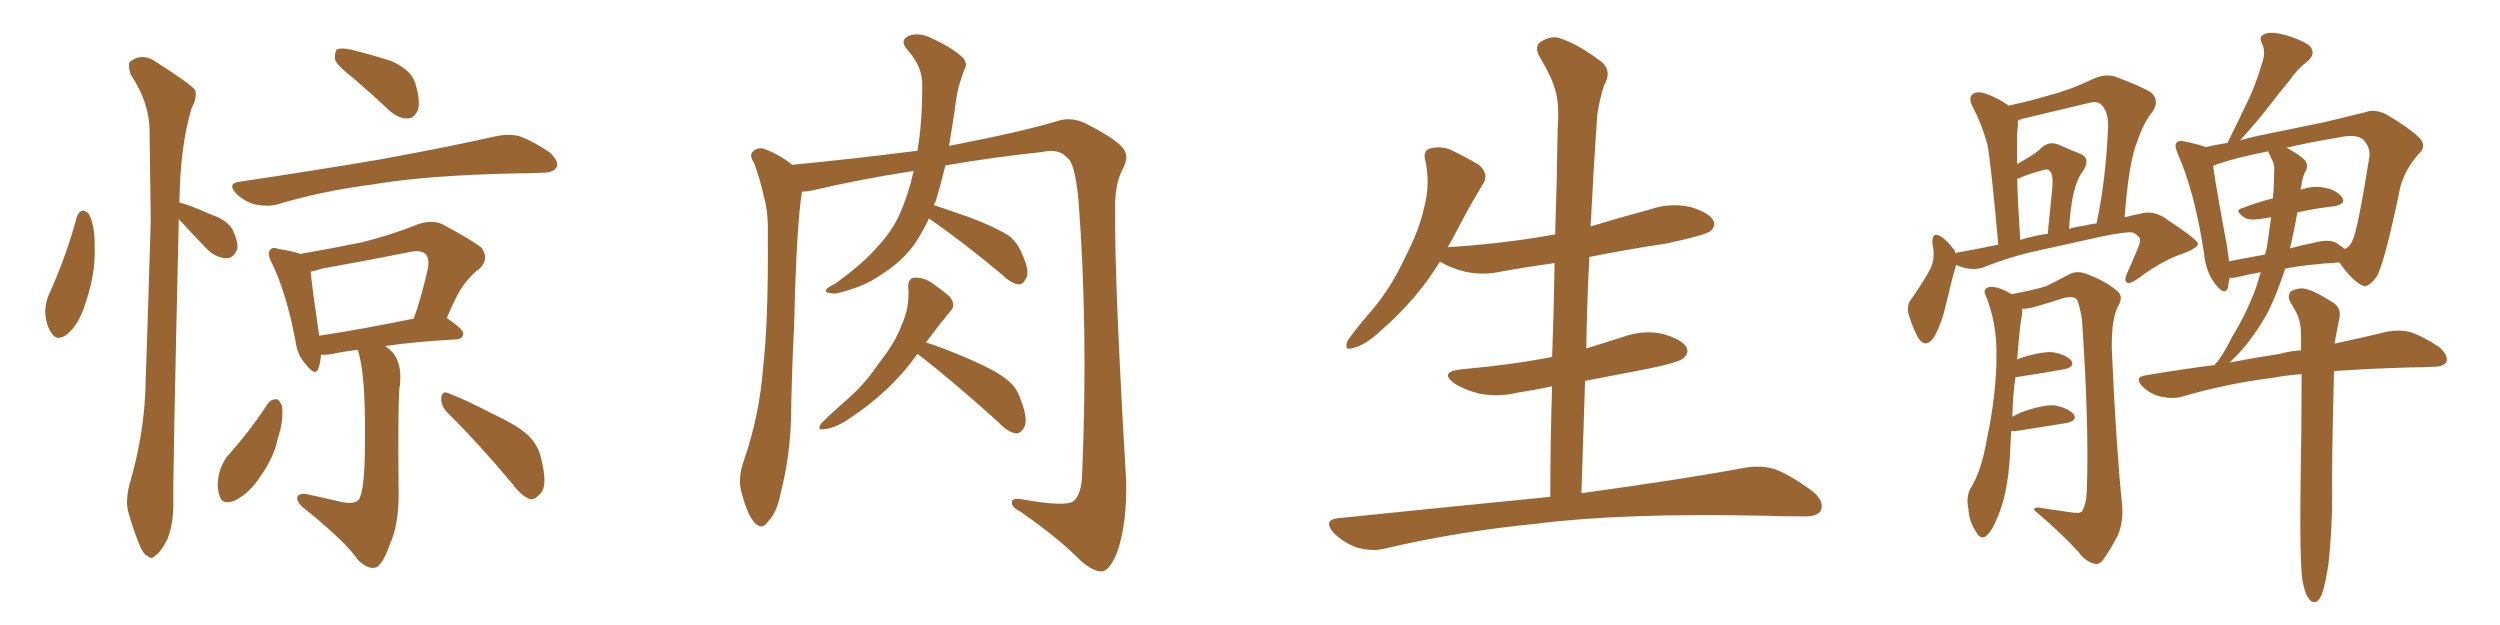 <svg xmlns="http://www.w3.org/2000/svg" xmlns:xlink="http://www.w3.org/1999/xlink" width="600" height="150"><path fill="#996633" padding="10" d="M18.46 52.00L18.46 52.00Q18.90 50.68 19.92 50.54L19.92 50.54Q20.95 50.68 21.53 51.71L21.53 51.71Q22.85 54.79 22.71 59.33L22.71 59.33Q23.00 65.63 20.36 73.24L20.36 73.24Q18.90 77.78 16.26 80.13L16.26 80.13Q13.62 82.18 12.30 79.83L12.30 79.83Q10.99 77.93 10.84 74.71L10.84 74.71Q10.99 72.51 11.57 71.04L11.57 71.04Q15.82 61.82 18.46 52.00ZM42.92 52.59L42.92 52.59Q41.46 114.40 41.60 121.14L41.60 121.14Q41.60 125.83 40.14 129.49L40.14 129.49Q38.53 132.57 37.50 133.15L37.50 133.15Q36.33 134.47 35.45 133.45L35.45 133.45Q34.28 133.01 33.25 130.22L33.25 130.22Q31.93 126.86 30.91 123.34L30.91 123.34Q29.88 120.26 31.35 115.28L31.35 115.28Q34.28 105.18 34.86 94.48L34.86 94.48Q35.60 72.80 36.18 52.88L36.18 52.88Q36.04 41.60 35.89 31.49L35.89 31.49Q35.89 24.61 31.35 17.87L31.35 17.87Q30.62 15.38 31.20 14.79L31.20 14.79Q34.28 12.45 37.79 15.09L37.79 15.09Q45.85 20.21 46.88 21.68L46.88 21.68Q47.31 23.58 46.00 25.93L46.00 25.93Q43.21 35.16 43.07 48.49L43.07 48.49Q42.92 48.49 42.92 48.63L42.92 48.63Q43.07 48.49 43.21 48.63L43.21 48.63Q45.56 49.22 50.83 51.56L50.83 51.56Q54.35 52.73 55.81 55.08L55.81 55.08Q57.13 57.86 56.98 59.62L56.98 59.62Q56.10 62.11 54.20 61.96L54.20 61.96Q52.00 61.96 49.66 59.77L49.66 59.77Q46.14 56.10 42.92 52.59ZM84.96 18.90L84.96 18.90Q81.01 15.82 80.42 14.36L80.42 14.36Q80.27 12.45 80.86 11.87L80.86 11.87Q81.74 11.43 84.08 11.87L84.08 11.87Q89.36 13.18 93.90 14.65L93.90 14.65Q98.58 16.70 99.61 19.78L99.61 19.78Q100.93 24.02 100.34 26.37L100.34 26.37Q99.46 28.27 98.00 28.42L98.00 28.42Q95.80 28.56 93.60 26.66L93.60 26.66Q89.06 22.41 84.96 18.90ZM57.28 43.65L57.28 43.65Q75.88 40.87 91.41 38.23L91.41 38.23Q108.98 35.01 119.09 32.67L119.09 32.67Q122.02 32.08 124.66 32.67L124.66 32.67Q127.88 33.84 131.98 36.62L131.98 36.62Q134.18 38.67 133.59 40.14L133.59 40.14Q132.86 41.46 130.08 41.46L130.08 41.46Q127.29 41.60 124.51 41.60L124.51 41.60Q102.54 42.04 89.65 44.24L89.65 44.24Q77.20 45.85 66.50 49.07L66.50 49.07Q64.31 49.66 61.23 49.07L61.23 49.07Q58.59 48.34 56.69 46.44L56.69 46.44Q54.49 44.09 57.28 43.65ZM85.84 83.94L85.84 83.94Q82.32 84.38 79.69 84.96L79.69 84.96Q78.08 85.25 77.05 85.11L77.05 85.11Q76.90 87.01 76.46 88.33L76.46 88.33Q75.73 90.53 73.39 87.45L73.39 87.45Q71.34 85.25 70.90 81.74L70.90 81.74Q68.70 70.17 65.19 62.99L65.19 62.99Q64.01 60.79 64.89 59.91L64.89 59.91Q65.48 59.18 66.94 59.77L66.94 59.77Q70.61 60.35 72.07 60.94L72.07 60.94Q79.69 59.62 86.87 58.15L86.87 58.15Q93.46 56.54 100.49 53.76L100.49 53.76Q103.71 52.73 106.05 53.76L106.05 53.76Q113.23 57.57 115.58 59.47L115.58 59.47Q117.48 62.11 115.14 64.45L115.14 64.45Q113.38 65.63 111.62 67.97L111.62 67.97Q109.86 70.02 107.23 76.32L107.23 76.32Q111.33 79.10 111.18 80.13L111.18 80.13Q111.04 81.30 109.57 81.45L109.57 81.45Q99.17 82.03 92.43 83.06L92.43 83.06Q93.31 83.64 94.19 84.52L94.19 84.52Q96.83 87.60 95.80 93.75L95.80 93.75Q95.51 99.61 95.65 116.31L95.65 116.31Q95.95 125.54 93.60 130.52L93.60 130.52Q91.85 135.64 90.09 136.23L90.09 136.23Q88.33 136.67 85.99 134.47L85.99 134.47Q82.76 129.79 72.66 121.73L72.66 121.73Q71.19 120.41 71.34 119.38L71.34 119.38Q71.48 118.51 73.24 118.51L73.24 118.51Q77.93 119.53 82.32 120.56L82.32 120.56Q85.99 121.14 86.43 119.24L86.43 119.24Q87.60 116.46 87.60 105.32L87.60 105.32Q87.74 89.36 85.84 83.94ZM76.61 80.57L76.61 80.57Q86.43 79.10 99.32 76.46L99.32 76.46Q101.22 71.04 102.69 64.45L102.69 64.45Q103.13 61.96 102.10 60.94L102.10 60.94Q100.93 59.91 98.29 60.50L98.29 60.50Q88.04 62.55 77.34 64.45L77.34 64.45Q75.59 65.04 74.56 65.19L74.56 65.19Q74.85 68.70 76.61 80.57ZM64.31 96.83L64.31 96.83Q65.04 95.80 66.36 95.80L66.36 95.80Q67.09 95.95 67.68 97.41L67.68 97.41Q68.12 100.93 66.65 105.32L66.65 105.32Q65.77 109.72 62.55 114.26L62.55 114.26Q59.91 118.36 56.40 120.12L56.40 120.12Q53.17 121.44 52.59 118.65L52.59 118.65Q51.86 116.31 52.73 113.09L52.73 113.09Q53.47 110.89 54.49 109.57L54.49 109.57Q59.91 103.56 64.31 96.83ZM107.23 98.88L107.23 98.88L107.23 98.88Q105.76 97.27 105.91 95.36L105.91 95.36Q106.20 93.75 107.52 94.34L107.52 94.34Q111.47 95.80 118.21 99.32L118.21 99.32Q124.51 102.25 126.86 104.59L126.86 104.59Q129.35 107.08 129.93 110.30L129.93 110.30Q131.54 116.75 129.64 118.51L129.64 118.51Q128.32 119.97 127.29 119.82L127.29 119.82Q125.10 119.09 122.90 116.02L122.90 116.02Q114.40 105.91 107.23 98.88ZM222.95 52.44L222.95 52.44Q221.34 55.81 219.58 58.45L219.58 58.45Q217.09 61.96 213.43 64.60L213.43 64.60Q208.74 67.97 205.52 68.99L205.52 68.99Q200.98 70.61 199.95 70.46L199.95 70.46Q197.75 70.31 198.34 69.43L198.34 69.43Q198.63 68.99 200.39 68.12L200.39 68.12Q207.28 63.13 210.35 59.47L210.35 59.47Q213.87 55.81 215.77 51.71L215.77 51.71Q217.97 46.88 219.29 41.02L219.29 41.02Q206.10 43.07 194.97 45.70L194.97 45.70Q193.51 46.00 192.48 46.00L192.48 46.00Q191.16 53.76 190.58 78.52L190.58 78.52Q189.99 89.65 189.84 100.78L189.84 100.78Q189.55 109.86 187.35 118.36L187.35 118.36Q186.47 123.05 184.28 125.24L184.28 125.24Q182.81 127.44 180.91 125.24L180.91 125.24Q179.15 123.05 177.83 117.63L177.83 117.63Q177.10 114.55 178.56 110.45L178.56 110.45Q182.23 99.76 183.11 88.62L183.11 88.62Q184.42 77.20 184.28 56.84L184.28 56.84Q184.42 50.98 183.40 47.46L183.40 47.46Q182.52 43.36 181.05 39.26L181.05 39.26Q179.88 37.50 180.47 36.62L180.47 36.62Q181.49 35.45 182.96 35.60L182.96 35.60Q186.62 36.77 190.14 39.55L190.14 39.55Q205.22 38.09 220.17 36.18L220.17 36.18Q221.34 29.74 221.34 20.51L221.34 20.51Q221.48 16.11 217.82 12.01L217.82 12.01Q215.63 9.52 218.41 8.50L218.41 8.50Q220.90 7.76 223.68 9.23L223.68 9.23Q228.81 11.57 231.15 13.92L231.15 13.92Q232.32 15.23 231.45 16.70L231.45 16.70Q229.83 20.80 229.39 24.46L229.39 24.46Q229.10 26.81 228.66 29.44L228.66 29.44Q228.22 32.23 227.78 35.01L227.78 35.01Q245.95 31.49 254.44 28.86L254.44 28.86Q257.37 28.13 260.45 29.59L260.45 29.59Q267.77 33.25 269.53 35.60L269.53 35.60Q271.14 37.50 269.38 40.72L269.38 40.72Q267.48 44.38 267.63 50.54L267.63 50.54Q267.48 67.97 270.26 115.14L270.26 115.14Q270.56 125.24 268.21 132.28L268.21 132.28Q266.60 136.52 264.70 137.11L264.70 137.11Q262.65 137.40 259.42 134.62L259.42 134.62Q254.44 129.49 245.07 122.90L245.07 122.90Q243.02 121.88 242.87 120.85L242.87 120.85Q242.58 119.38 245.21 119.82L245.21 119.82Q255.76 121.73 257.67 120.26L257.67 120.26Q259.57 118.65 259.72 113.67L259.72 113.67Q261.18 78.81 258.84 48.05L258.84 48.05Q257.96 38.82 256.05 37.79L256.05 37.79Q254.15 35.60 250.20 36.47L250.20 36.47Q237.89 37.79 226.90 39.70L226.90 39.70Q225.88 43.95 224.56 48.34L224.56 48.34Q224.27 48.78 224.12 49.22L224.12 49.22Q227.64 50.39 233.06 52.29L233.06 52.29Q239.50 54.79 242.29 56.69L242.29 56.69Q244.34 58.45 245.21 60.79L245.21 60.79Q247.41 65.33 246.09 67.09L246.09 67.09Q245.51 68.26 244.48 68.26L244.48 68.26Q242.58 67.97 240.67 66.06L240.67 66.06Q230.86 57.86 222.95 52.44ZM220.17 84.96L220.17 84.96L220.17 84.96Q213.87 93.90 203.61 100.63L203.61 100.63Q200.24 102.83 197.90 102.98L197.90 102.98Q195.85 103.42 197.17 101.51L197.17 101.51Q199.22 99.46 202.88 96.24L202.88 96.24Q207.42 92.43 210.94 87.16L210.94 87.16Q214.89 82.18 216.36 78.08L216.36 78.08Q218.41 73.68 217.97 68.70L217.97 68.70Q217.97 66.80 219.43 66.65L219.43 66.65Q221.19 66.50 223.10 67.53L223.10 67.53Q225.73 69.29 227.93 71.19L227.93 71.19Q229.54 73.24 228.08 74.71L228.08 74.71Q225.29 78.08 222.22 82.18L222.22 82.18Q226.03 83.35 232.18 85.99L232.18 85.99Q239.06 88.92 241.85 91.26L241.85 91.26Q244.04 93.02 244.92 95.80L244.92 95.80Q246.97 100.93 245.65 102.83L245.65 102.83Q244.78 104.15 243.75 104.00L243.75 104.00Q241.85 103.71 239.65 101.37L239.65 101.37Q228.96 91.70 220.46 85.11L220.46 85.11Q220.31 84.96 220.17 84.96ZM372.07 119.24L372.07 119.24L372.07 119.24Q372.07 105.62 372.51 92.72L372.51 92.72Q368.41 93.60 364.45 94.19L364.45 94.19Q359.62 95.36 355.08 94.48L355.08 94.48Q351.56 93.60 349.22 92.14L349.22 92.14Q345.12 89.21 350.83 88.62L350.83 88.62Q362.55 87.60 372.36 85.69L372.36 85.69Q372.36 85.69 372.51 85.69L372.51 85.69Q372.95 74.12 373.10 63.13L373.10 63.13Q366.80 64.01 360.94 65.04L360.94 65.04Q356.10 66.21 351.56 65.19L351.56 65.19Q348.05 64.31 345.70 62.84L345.70 62.84Q345.70 62.84 345.56 62.84L345.56 62.84Q339.99 71.92 331.20 79.54L331.20 79.54Q327.54 82.91 324.76 83.50L324.76 83.50Q322.41 84.38 323.44 81.74L323.44 81.74Q325.34 78.96 329.30 74.41L329.30 74.41Q333.98 68.85 337.21 61.82L337.21 61.82Q340.72 54.93 341.75 49.95L341.75 49.95Q343.36 44.24 342.04 38.38L342.04 38.38Q341.46 36.04 343.36 35.60L343.36 35.60Q345.70 35.01 348.05 35.89L348.05 35.89Q351.71 37.65 354.93 39.55L354.93 39.55Q357.42 41.75 355.96 44.09L355.96 44.09Q352.29 50.10 348.63 57.28L348.63 57.28Q348.05 58.30 347.46 59.33L347.46 59.33Q361.23 58.45 373.24 56.25L373.24 56.25Q373.68 43.36 373.83 31.05L373.83 31.05Q374.27 25.34 373.39 22.12L373.39 22.12Q372.66 18.90 369.43 13.48L369.43 13.48Q368.41 11.72 369.29 10.40L369.29 10.40Q371.78 8.50 374.12 9.08L374.12 9.08Q378.81 10.55 384.67 15.09L384.67 15.09Q386.87 17.29 384.96 20.51L384.96 20.51Q383.79 24.32 383.35 27.54L383.35 27.54Q382.62 37.50 381.74 54.35L381.74 54.35Q388.92 52.15 396.09 50.24L396.09 50.24Q400.78 48.63 405.62 49.66L405.62 49.66Q410.16 50.98 411.18 52.88L411.18 52.88Q411.91 54.20 410.45 55.52L410.45 55.52Q408.84 56.54 399.90 58.45L399.90 58.45Q390.23 59.91 381.45 61.67L381.45 61.67Q380.86 72.51 380.71 83.64L380.71 83.64Q384.96 82.32 389.50 80.86L389.50 80.86Q394.48 79.10 399.02 80.13L399.02 80.13Q403.71 81.45 404.74 83.35L404.74 83.35Q405.47 84.67 404.00 85.99L404.00 85.99Q402.83 87.01 395.65 88.48L395.65 88.48Q387.89 89.94 380.42 91.41L380.42 91.41Q379.98 104.59 379.54 118.36L379.54 118.36Q404.15 114.99 419.09 112.21L419.09 112.21Q422.90 111.62 426.12 112.65L426.12 112.65Q430.08 114.26 435.06 117.92L435.06 117.92Q437.99 120.41 436.96 122.61L436.96 122.61Q436.08 124.07 432.42 123.93L432.42 123.93Q428.17 123.93 423.63 123.78L423.63 123.78Q389.50 123.05 368.85 125.68L368.85 125.68Q349.51 127.59 332.23 131.69L332.23 131.69Q329.30 132.42 325.63 131.40L325.63 131.40Q322.41 130.22 320.07 127.88L320.07 127.88Q317.43 124.80 321.09 124.37L321.09 124.37Q348.34 121.58 372.07 119.24ZM552.54 139.01L552.54 139.01Q551.95 134.03 552.10 119.38L552.10 119.38Q552.39 102.25 552.39 89.79L552.39 89.79Q548.58 90.09 545.51 90.67L545.51 90.67Q533.94 92.14 523.68 95.21L523.68 95.21Q521.48 95.80 518.70 95.21L518.70 95.21Q516.06 94.63 514.16 92.72L514.16 92.72Q512.11 90.53 514.89 90.09L514.89 90.09Q523.54 88.62 531.59 87.60L531.59 87.60Q531.74 87.01 532.18 86.87L532.18 86.87Q534.23 83.94 535.69 80.86L535.69 80.86Q539.06 75.44 541.41 69.14L541.41 69.14Q541.99 67.24 542.58 65.33L542.58 65.33Q539.21 65.92 537.01 66.50L537.01 66.50Q535.69 66.80 535.11 66.65L535.11 66.65Q534.81 68.12 534.67 69.14L534.67 69.14Q533.94 71.04 531.74 68.26L531.74 68.26Q529.39 65.33 528.96 60.79L528.96 60.79Q526.76 46.14 522.66 36.91L522.66 36.91Q521.78 34.86 522.36 34.28L522.36 34.28Q522.95 33.54 524.41 33.98L524.41 33.98Q527.93 34.72 529.39 35.30L529.39 35.30Q531.88 34.72 534.67 34.28L534.67 34.28Q534.67 33.98 534.81 33.84L534.81 33.84Q537.45 28.56 539.79 23.58L539.79 23.58Q541.55 19.78 542.87 15.23L542.87 15.23Q543.90 12.60 542.87 10.40L542.87 10.40Q541.99 8.79 543.46 8.20L543.46 8.20Q544.78 7.47 548.29 8.35L548.29 8.35Q551.95 9.38 554.15 10.84L554.15 10.84Q556.05 12.74 553.86 14.65L553.86 14.65Q551.22 16.70 549.46 19.34L549.46 19.34Q547.12 22.12 544.78 25.20L544.78 25.20Q542.14 28.71 537.60 33.69L537.60 33.69Q539.65 33.11 541.55 32.67L541.55 32.67Q550.78 30.76 557.96 29.30L557.96 29.30Q563.53 27.98 567.63 26.95L567.63 26.95Q569.82 26.07 572.61 27.39L572.61 27.39Q578.61 30.91 580.81 33.25L580.81 33.25Q582.42 35.16 580.52 36.91L580.52 36.91Q577.44 40.28 576.12 44.68L576.12 44.68L576.12 44.68Q572.31 63.13 570.41 66.36L570.41 66.36Q568.21 69.43 566.75 68.41L566.75 68.41Q564.26 67.09 561.47 62.99L561.47 62.99Q553.86 63.43 548.44 64.45L548.44 64.45Q546.68 70.02 544.34 74.85L544.34 74.85Q540.97 80.86 537.30 84.81L537.30 84.81Q536.13 85.99 535.11 87.01L535.11 87.01Q541.11 85.84 546.97 84.96L546.97 84.96Q549.61 84.23 552.25 84.08L552.25 84.08Q552.25 82.18 552.25 80.42L552.25 80.42Q552.25 76.76 550.78 74.41L550.78 74.41Q550.20 73.39 549.61 72.36L549.61 72.36Q548.88 70.90 549.90 69.87L549.90 69.87Q551.95 68.85 553.71 69.43L553.71 69.43Q555.62 69.87 560.01 72.66L560.01 72.66Q561.91 73.97 561.47 76.32L561.47 76.32Q561.04 78.37 560.60 80.71L560.60 80.71Q560.45 81.45 560.30 82.47L560.30 82.47Q567.77 80.86 573.19 79.54L573.19 79.54Q576.12 79.10 578.47 79.69L578.47 79.69Q581.54 80.71 585.50 83.35L585.50 83.35Q587.70 85.40 587.11 86.87L587.11 86.87Q586.52 88.04 583.74 88.04L583.74 88.04Q581.25 88.18 578.47 88.18L578.47 88.18Q568.21 88.48 560.16 89.06L560.16 89.06Q559.57 112.65 559.72 118.95L559.72 118.95Q559.72 127.00 558.84 135.35L558.84 135.35Q558.11 139.89 557.52 141.80L557.52 141.80Q556.93 143.85 555.91 144.43L555.91 144.43Q554.74 144.73 554.15 143.70L554.15 143.70Q553.13 142.53 552.54 139.01ZM551.37 50.98L551.37 50.98Q550.63 55.22 549.61 59.62L549.61 59.62Q552.10 58.89 555.18 58.30L555.18 58.30Q558.84 57.28 560.74 58.30L560.74 58.30Q561.91 59.18 562.79 59.77L562.79 59.77Q563.96 59.18 564.55 57.86L564.55 57.86Q565.87 55.22 568.65 37.65L568.65 37.65Q568.95 35.45 567.19 33.54L567.19 33.54Q565.58 32.08 561.47 32.96L561.47 32.96Q554.44 34.13 548.73 35.45L548.73 35.45Q551.81 37.06 553.27 38.53L553.27 38.53Q554.15 39.99 553.13 41.46L553.13 41.46Q552.54 42.77 552.39 44.24L552.39 44.24Q552.25 44.97 552.10 45.56L552.10 45.56Q555.18 44.53 557.37 44.97L557.37 44.97Q560.60 45.41 562.06 47.31L562.06 47.31Q563.23 48.93 560.16 49.51L560.16 49.51Q555.91 49.95 551.37 50.98ZM544.48 36.62L544.48 36.62Q544.34 36.33 544.34 36.33L544.34 36.33Q536.72 37.79 531.74 39.55L531.74 39.55Q531.30 39.70 531.15 39.84L531.15 39.84Q531.88 45.12 534.52 59.33L534.52 59.33Q534.81 61.23 534.96 62.70L534.96 62.70Q538.77 61.96 543.60 61.08L543.60 61.08Q544.04 59.77 544.19 58.45L544.19 58.45Q544.63 55.37 545.07 52.15L545.07 52.15Q543.46 52.44 541.99 52.59L541.99 52.59Q539.79 52.88 538.77 52.29L538.77 52.29Q535.99 50.39 538.18 49.95L538.18 49.95Q541.41 48.63 545.51 47.61L545.51 47.61Q545.51 46.58 545.65 46.00L545.65 46.00Q545.80 43.36 545.80 41.02L545.80 41.02Q545.95 39.40 545.36 38.53L545.36 38.53Q544.92 37.50 544.48 36.62ZM482.67 103.42L482.67 103.42Q482.52 106.49 482.37 109.72L482.37 109.72Q481.79 118.65 479.44 124.07L479.44 124.07Q477.98 127.73 476.51 128.76L476.51 128.76Q475.20 129.49 474.32 127.73L474.32 127.73Q472.56 125.24 472.41 122.02L472.41 122.02Q471.83 119.53 472.85 117.33L472.85 117.33Q475.49 113.23 476.81 105.62L476.81 105.62Q479.15 94.48 479.15 85.55L479.15 85.55Q479.30 77.49 476.51 70.75L476.51 70.75Q475.78 69.29 477.54 68.85L477.54 68.85Q479.59 68.70 482.81 70.61L482.81 70.61Q488.23 69.58 491.02 68.70L491.02 68.70Q493.21 67.68 496.73 65.77L496.73 65.77Q498.63 64.89 500.83 65.77L500.83 65.77Q505.52 67.53 508.15 69.87L508.15 69.87Q509.77 71.19 508.30 73.54L508.30 73.54Q506.69 76.76 506.84 83.94L506.84 83.94Q507.86 107.23 509.33 121.44L509.33 121.44Q509.62 125.54 508.15 128.76L508.15 128.76Q506.10 132.57 504.64 134.47L504.64 134.47Q503.47 135.79 502.44 135.21L502.44 135.21Q500.54 134.77 498.78 132.42L498.78 132.42Q494.97 128.17 488.23 122.46L488.23 122.46Q487.94 121.44 490.58 122.02L490.58 122.02Q493.51 122.46 496.58 122.90L496.58 122.90Q499.07 123.34 499.66 122.75L499.66 122.75Q500.68 121.14 500.83 117.92L500.83 117.92Q501.42 102.25 499.66 76.61L499.66 76.61Q499.22 73.97 498.63 72.22L498.63 72.22Q498.05 70.90 495.41 71.48L495.41 71.48Q491.89 72.66 488.23 73.68L488.23 73.68Q486.62 74.12 485.30 74.12L485.30 74.12Q485.30 74.85 485.30 75.44L485.30 75.44Q484.72 78.22 484.13 86.28L484.13 86.28Q484.57 86.13 484.72 85.99L484.72 85.99Q489.70 84.38 492.48 84.52L492.48 84.52Q495.56 84.96 497.02 86.43L497.02 86.43Q498.19 88.04 495.41 88.62L495.41 88.62Q490.58 89.50 483.84 90.53L483.84 90.53Q483.84 90.53 483.69 90.53L483.69 90.53Q483.11 94.63 482.96 100.05L482.96 100.05Q483.98 99.46 485.30 98.88L485.30 98.88Q490.28 97.12 493.07 97.27L493.07 97.27Q496.14 97.85 497.61 99.32L497.61 99.32Q498.78 100.93 496.00 101.51L496.00 101.51Q490.72 102.39 483.98 103.42L483.98 103.42Q483.11 103.56 482.67 103.42ZM469.34 60.79L469.34 60.79Q469.48 60.64 469.63 60.64L469.63 60.64Q474.61 59.77 479.44 58.74L479.44 58.74Q479.44 58.74 479.59 58.74L479.59 58.74Q477.83 39.11 476.95 34.57L476.95 34.57Q475.63 29.74 473.29 25.34L473.29 25.34Q472.41 23.44 473.44 22.56L473.44 22.56Q474.61 21.83 476.37 22.41L476.37 22.41Q479.44 23.44 482.08 25.34L482.08 25.34Q486.91 24.32 491.89 22.85L491.89 22.85Q497.02 21.53 502.44 18.90L502.44 18.90Q505.08 17.72 507.42 18.31L507.42 18.31Q514.16 20.80 516.36 22.27L516.36 22.27Q518.41 24.32 516.50 26.95L516.50 26.95Q514.45 29.44 512.99 33.84L512.99 33.84Q510.94 38.53 509.91 52.15L509.91 52.15Q512.11 51.56 514.45 51.12L514.45 51.12Q516.94 50.68 519.29 52.15L519.29 52.15Q527.34 57.42 527.49 58.45L527.49 58.45Q527.64 59.47 523.68 60.94L523.68 60.94Q518.85 62.55 512.99 66.94L512.99 66.94Q511.08 68.26 510.50 67.82L510.50 67.82Q509.77 67.38 510.35 65.92L510.35 65.92Q511.82 62.70 513.13 59.47L513.13 59.47Q513.72 58.01 513.57 57.57L513.57 57.57Q513.72 56.84 511.96 55.81L511.96 55.81Q510.35 55.52 504.05 56.84L504.05 56.84Q493.51 59.18 486.91 60.64L486.91 60.64Q481.05 62.11 475.63 64.31L475.63 64.31Q472.56 65.04 469.48 63.57L469.48 63.57Q468.46 66.94 467.14 72.66L467.14 72.66Q466.11 77.34 464.36 80.57L464.36 80.57Q462.30 83.94 460.40 81.15L460.40 81.15Q459.23 79.10 458.20 75.88L458.20 75.88Q457.47 73.54 458.50 72.07L458.50 72.07Q461.43 67.97 463.33 64.45L463.33 64.45Q464.21 62.55 464.06 60.21L464.06 60.21Q463.92 59.03 463.77 58.45L463.77 58.45Q463.62 55.37 465.97 56.84L465.97 56.84Q467.43 57.86 469.19 60.21L469.19 60.21Q469.19 60.64 469.34 60.79ZM500.10 54.20L500.10 54.20Q501.71 53.76 503.17 53.61L503.17 53.61Q505.37 43.51 505.96 30.32L505.96 30.32Q505.96 26.37 504.05 24.90L504.05 24.90Q503.03 24.17 501.12 24.76L501.12 24.76Q493.21 26.66 485.16 28.56L485.16 28.56Q484.42 28.86 484.28 29.00L484.28 29.00Q484.28 29.74 484.28 30.32L484.28 30.32Q483.98 31.93 484.13 39.40L484.13 39.40Q485.30 38.67 486.33 38.09L486.33 38.09Q488.67 36.77 490.14 35.30L490.14 35.30Q491.89 33.84 494.09 34.72L494.09 34.72Q497.02 36.04 499.22 36.91L499.22 36.91Q501.86 37.94 499.95 41.02L499.95 41.02Q497.17 44.38 496.58 54.93L496.58 54.93Q498.34 54.35 500.10 54.20ZM484.86 57.57L484.86 57.57L484.86 57.57Q488.23 56.54 491.46 56.10L491.46 56.10Q492.04 50.39 492.48 45.85L492.48 45.85Q492.92 41.60 491.89 41.02L491.89 41.02Q491.60 40.43 490.14 40.87L490.14 40.87Q487.94 41.46 485.60 42.33L485.60 42.33Q484.72 42.77 484.13 42.92L484.13 42.92Q484.28 49.07 484.86 57.57Z"/></svg>